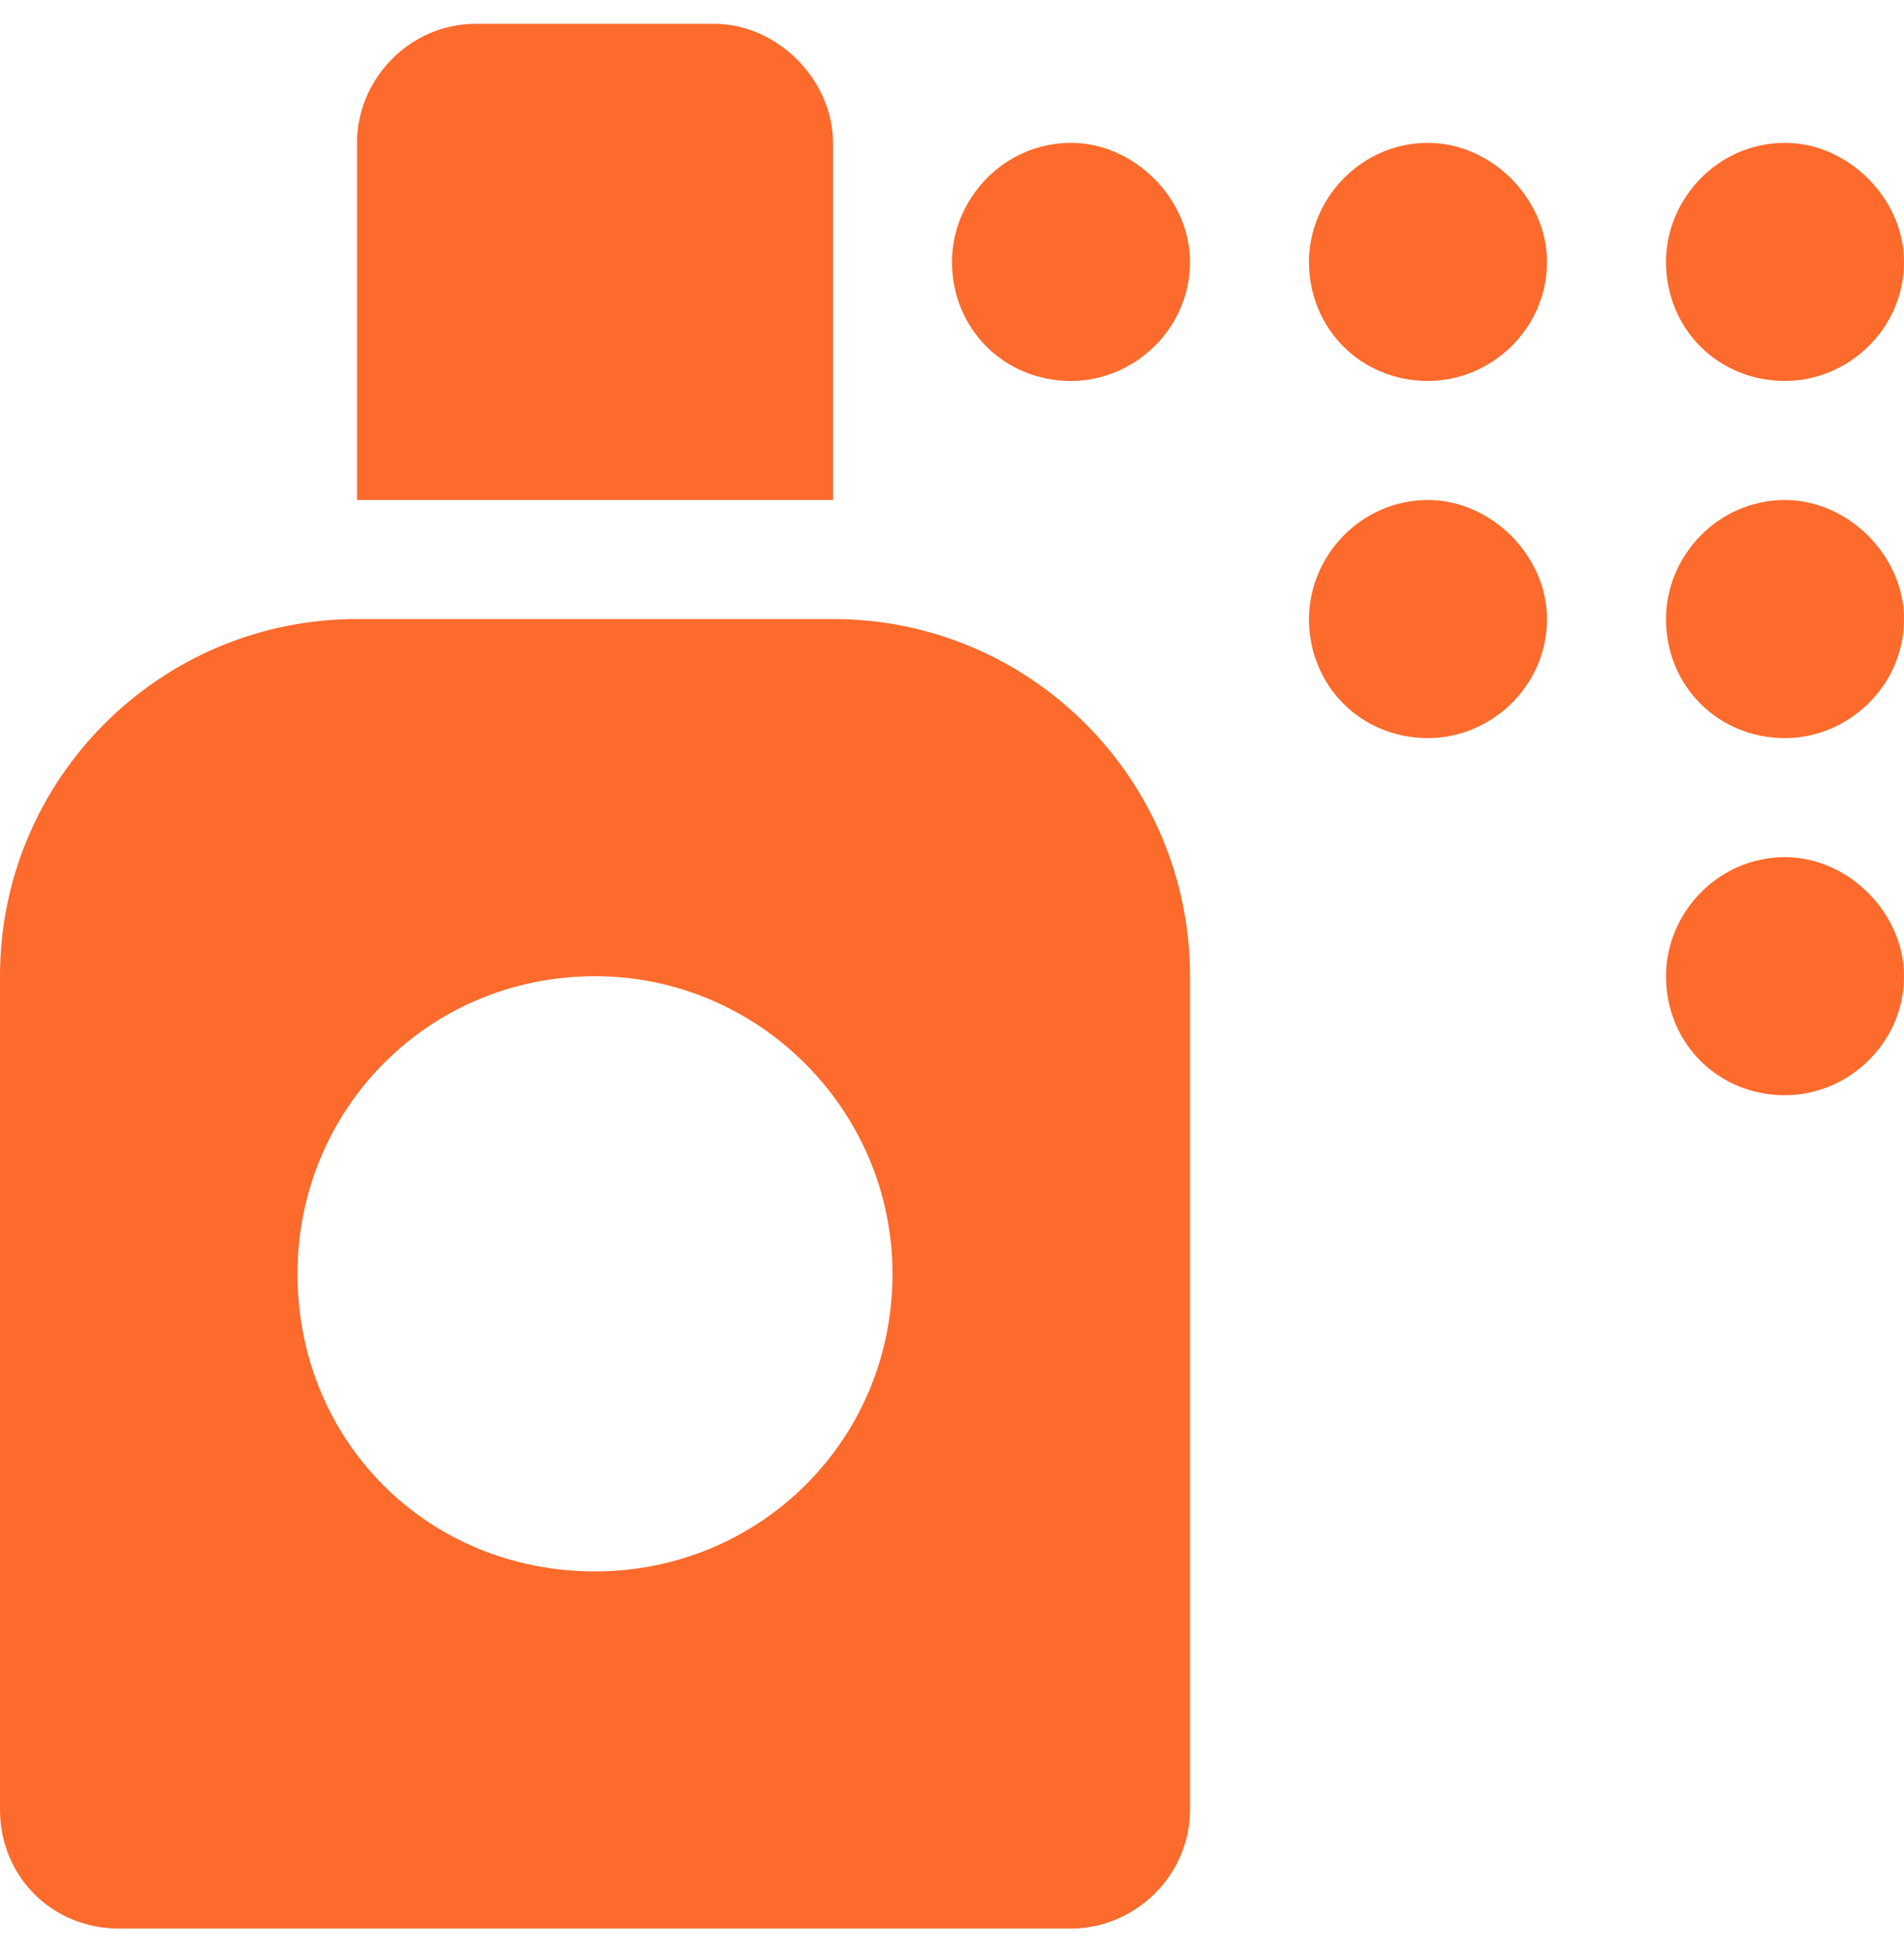 <?xml version="1.0" encoding="utf-8"?>
<svg xmlns="http://www.w3.org/2000/svg" width="40" height="41" viewBox="0 0 40 41" fill="none">
<path d="M17.5 3C17.5 1.672 16.328 0.5 15 0.5H10C8.594 0.5 7.5 1.672 7.5 3V10.5H17.5V3ZM37.5 10.5C36.094 10.5 35 11.672 35 13C35 14.406 36.094 15.5 37.5 15.5C38.828 15.5 40 14.406 40 13C40 11.672 38.828 10.5 37.5 10.5ZM17.5 13H7.5C3.359 13 0 16.359 0 20.5V38C0 39.406 1.094 40.5 2.5 40.5H22.5C23.828 40.5 25 39.406 25 38V20.5C25 16.359 21.641 13 17.5 13ZM12.5 33C8.984 33 6.25 30.266 6.25 26.75C6.25 23.312 8.984 20.5 12.5 20.5C15.938 20.5 18.75 23.312 18.75 26.75C18.75 30.266 15.938 33 12.5 33ZM37.5 8C38.828 8 40 6.906 40 5.5C40 4.172 38.828 3 37.5 3C36.094 3 35 4.172 35 5.5C35 6.906 36.094 8 37.5 8ZM30 10.5C28.594 10.5 27.5 11.672 27.5 13C27.5 14.406 28.594 15.5 30 15.5C31.328 15.5 32.5 14.406 32.5 13C32.5 11.672 31.328 10.5 30 10.5ZM22.5 3C21.094 3 20 4.172 20 5.5C20 6.906 21.094 8 22.5 8C23.828 8 25 6.906 25 5.5C25 4.172 23.828 3 22.5 3ZM30 3C28.594 3 27.5 4.172 27.5 5.5C27.5 6.906 28.594 8 30 8C31.328 8 32.5 6.906 32.5 5.5C32.5 4.172 31.328 3 30 3ZM37.5 18C36.094 18 35 19.172 35 20.5C35 21.906 36.094 23 37.5 23C38.828 23 40 21.906 40 20.5C40 19.172 38.828 18 37.5 18Z" fill="#FC6A2C"/>
</svg>